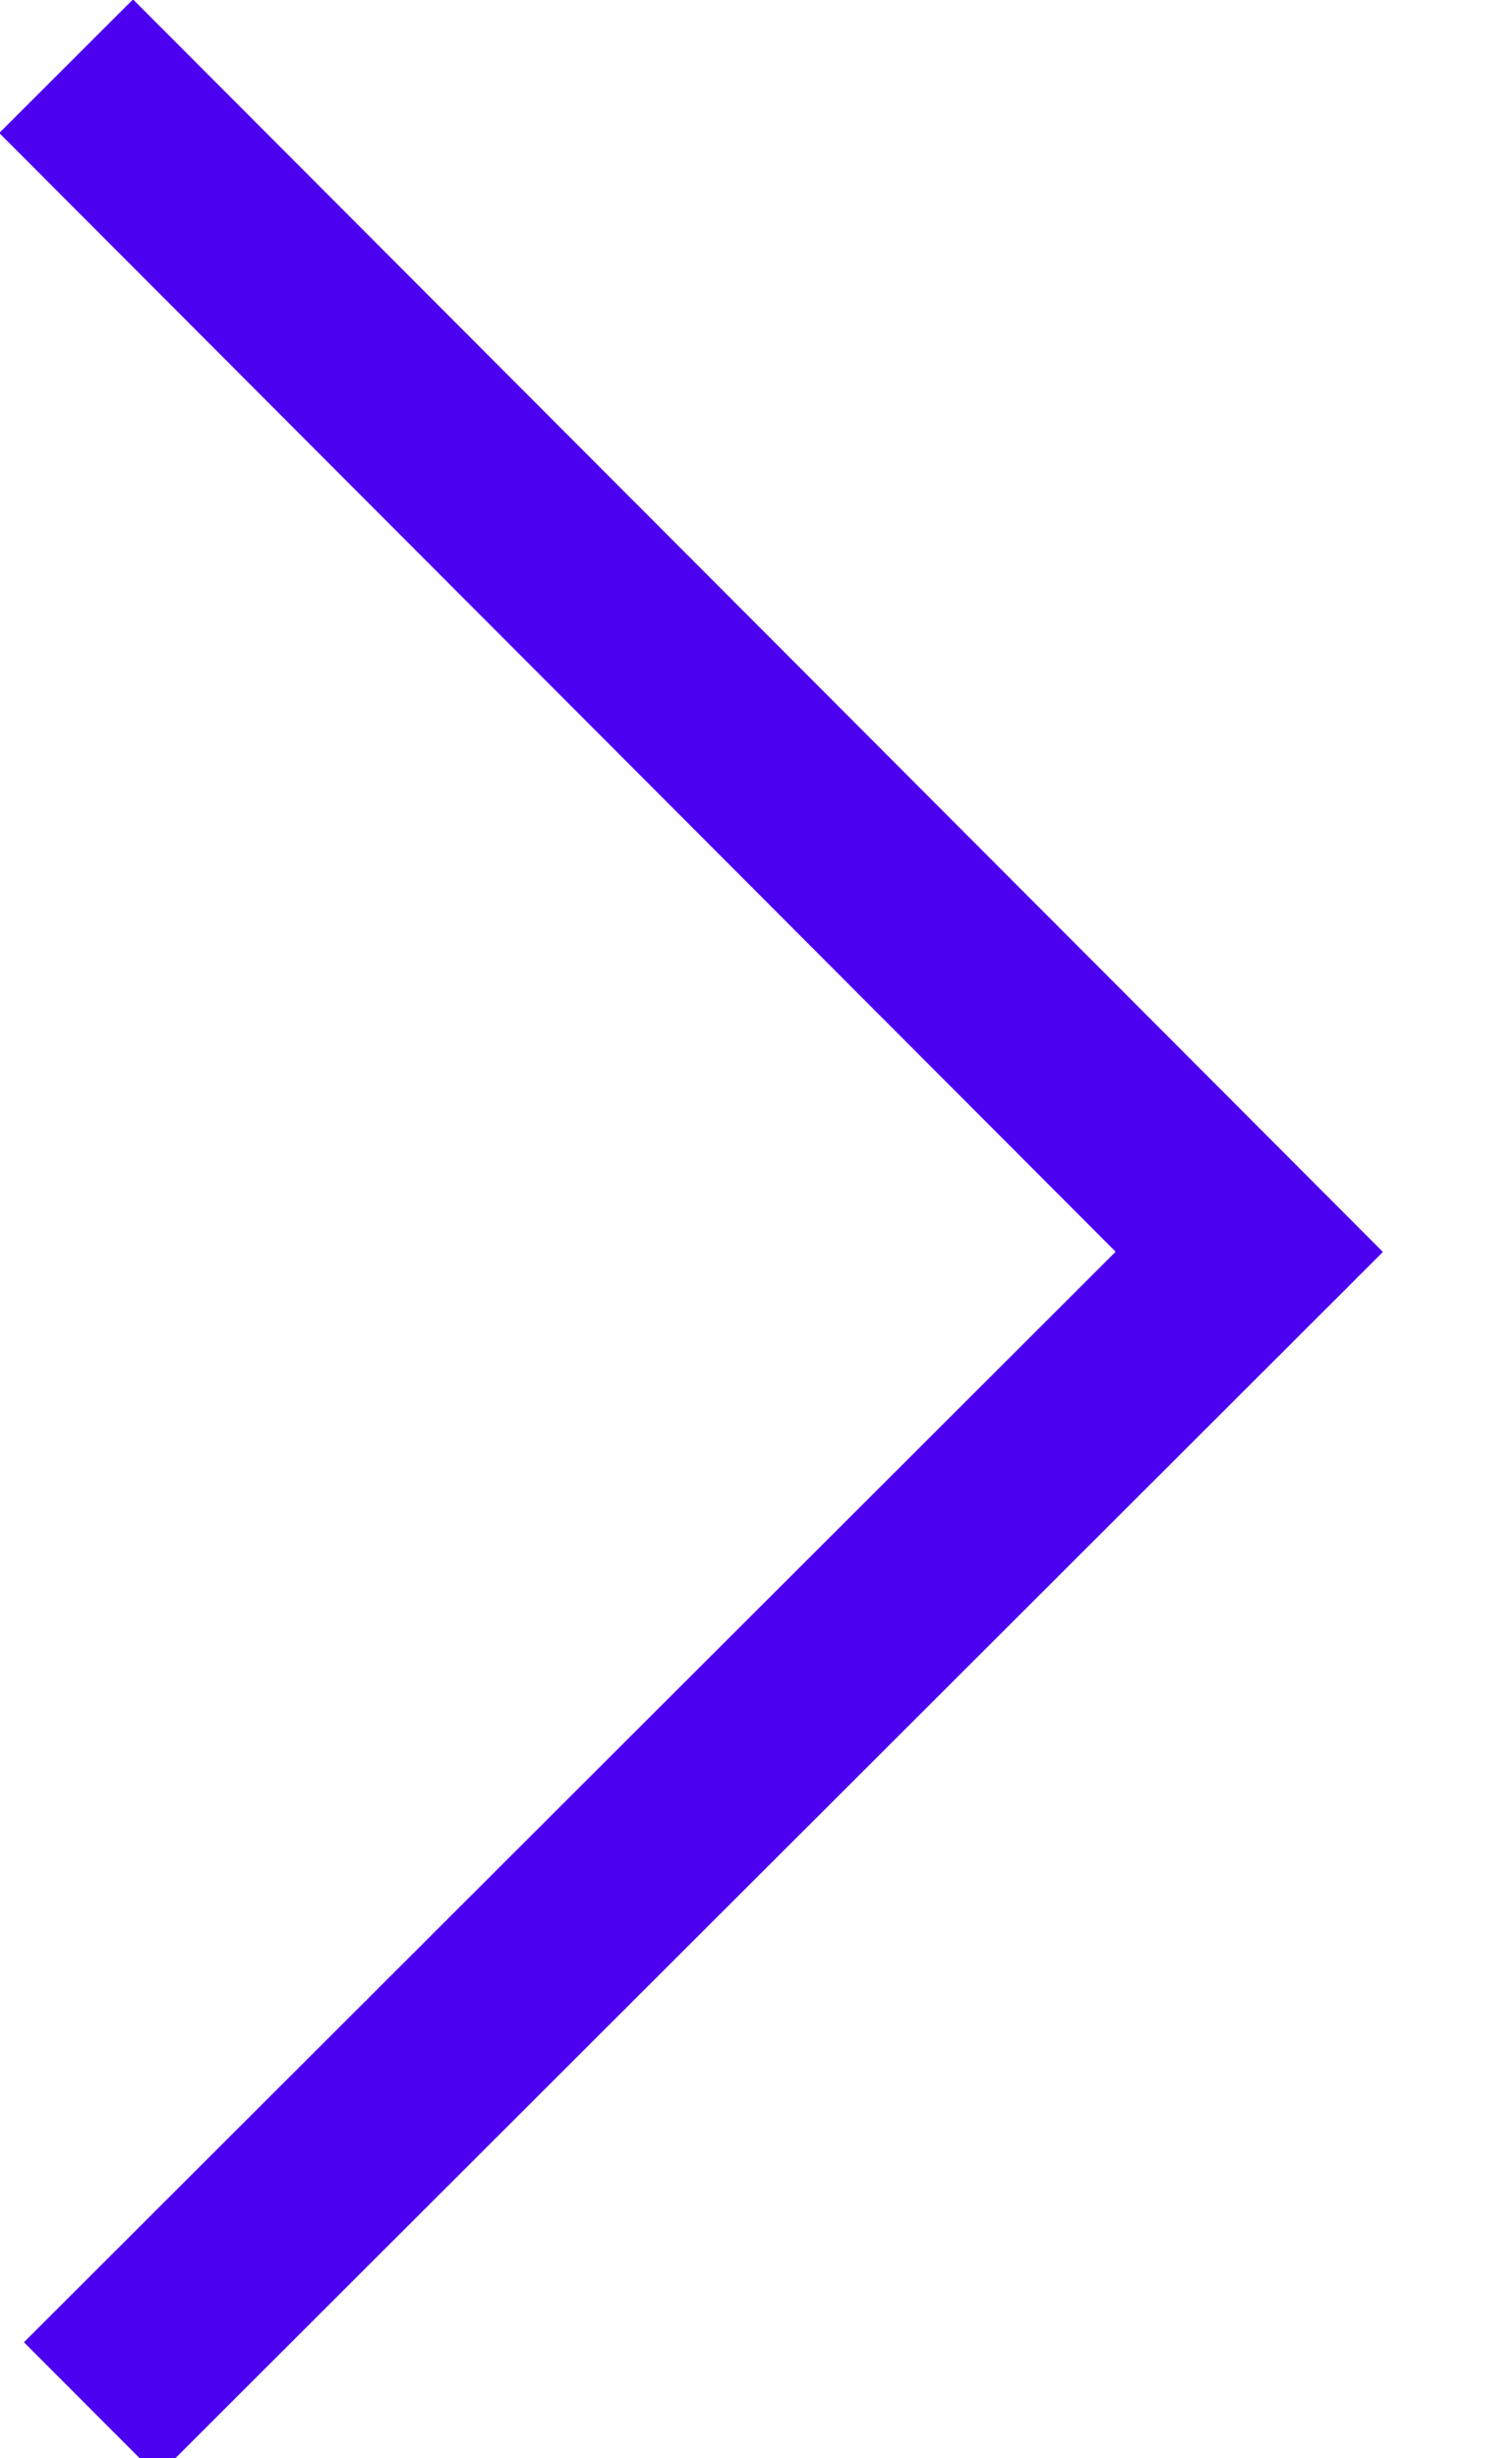 <svg xmlns="http://www.w3.org/2000/svg" viewBox="0 0 8 13"><defs><style>.cls-1{fill:none;stroke:#4c00f0;stroke-miterlimit:10;}</style></defs><title>icon-more</title><polyline class="cls-1" points="0.48 12.74 6.61 6.62 0.35 0.35"/></svg>